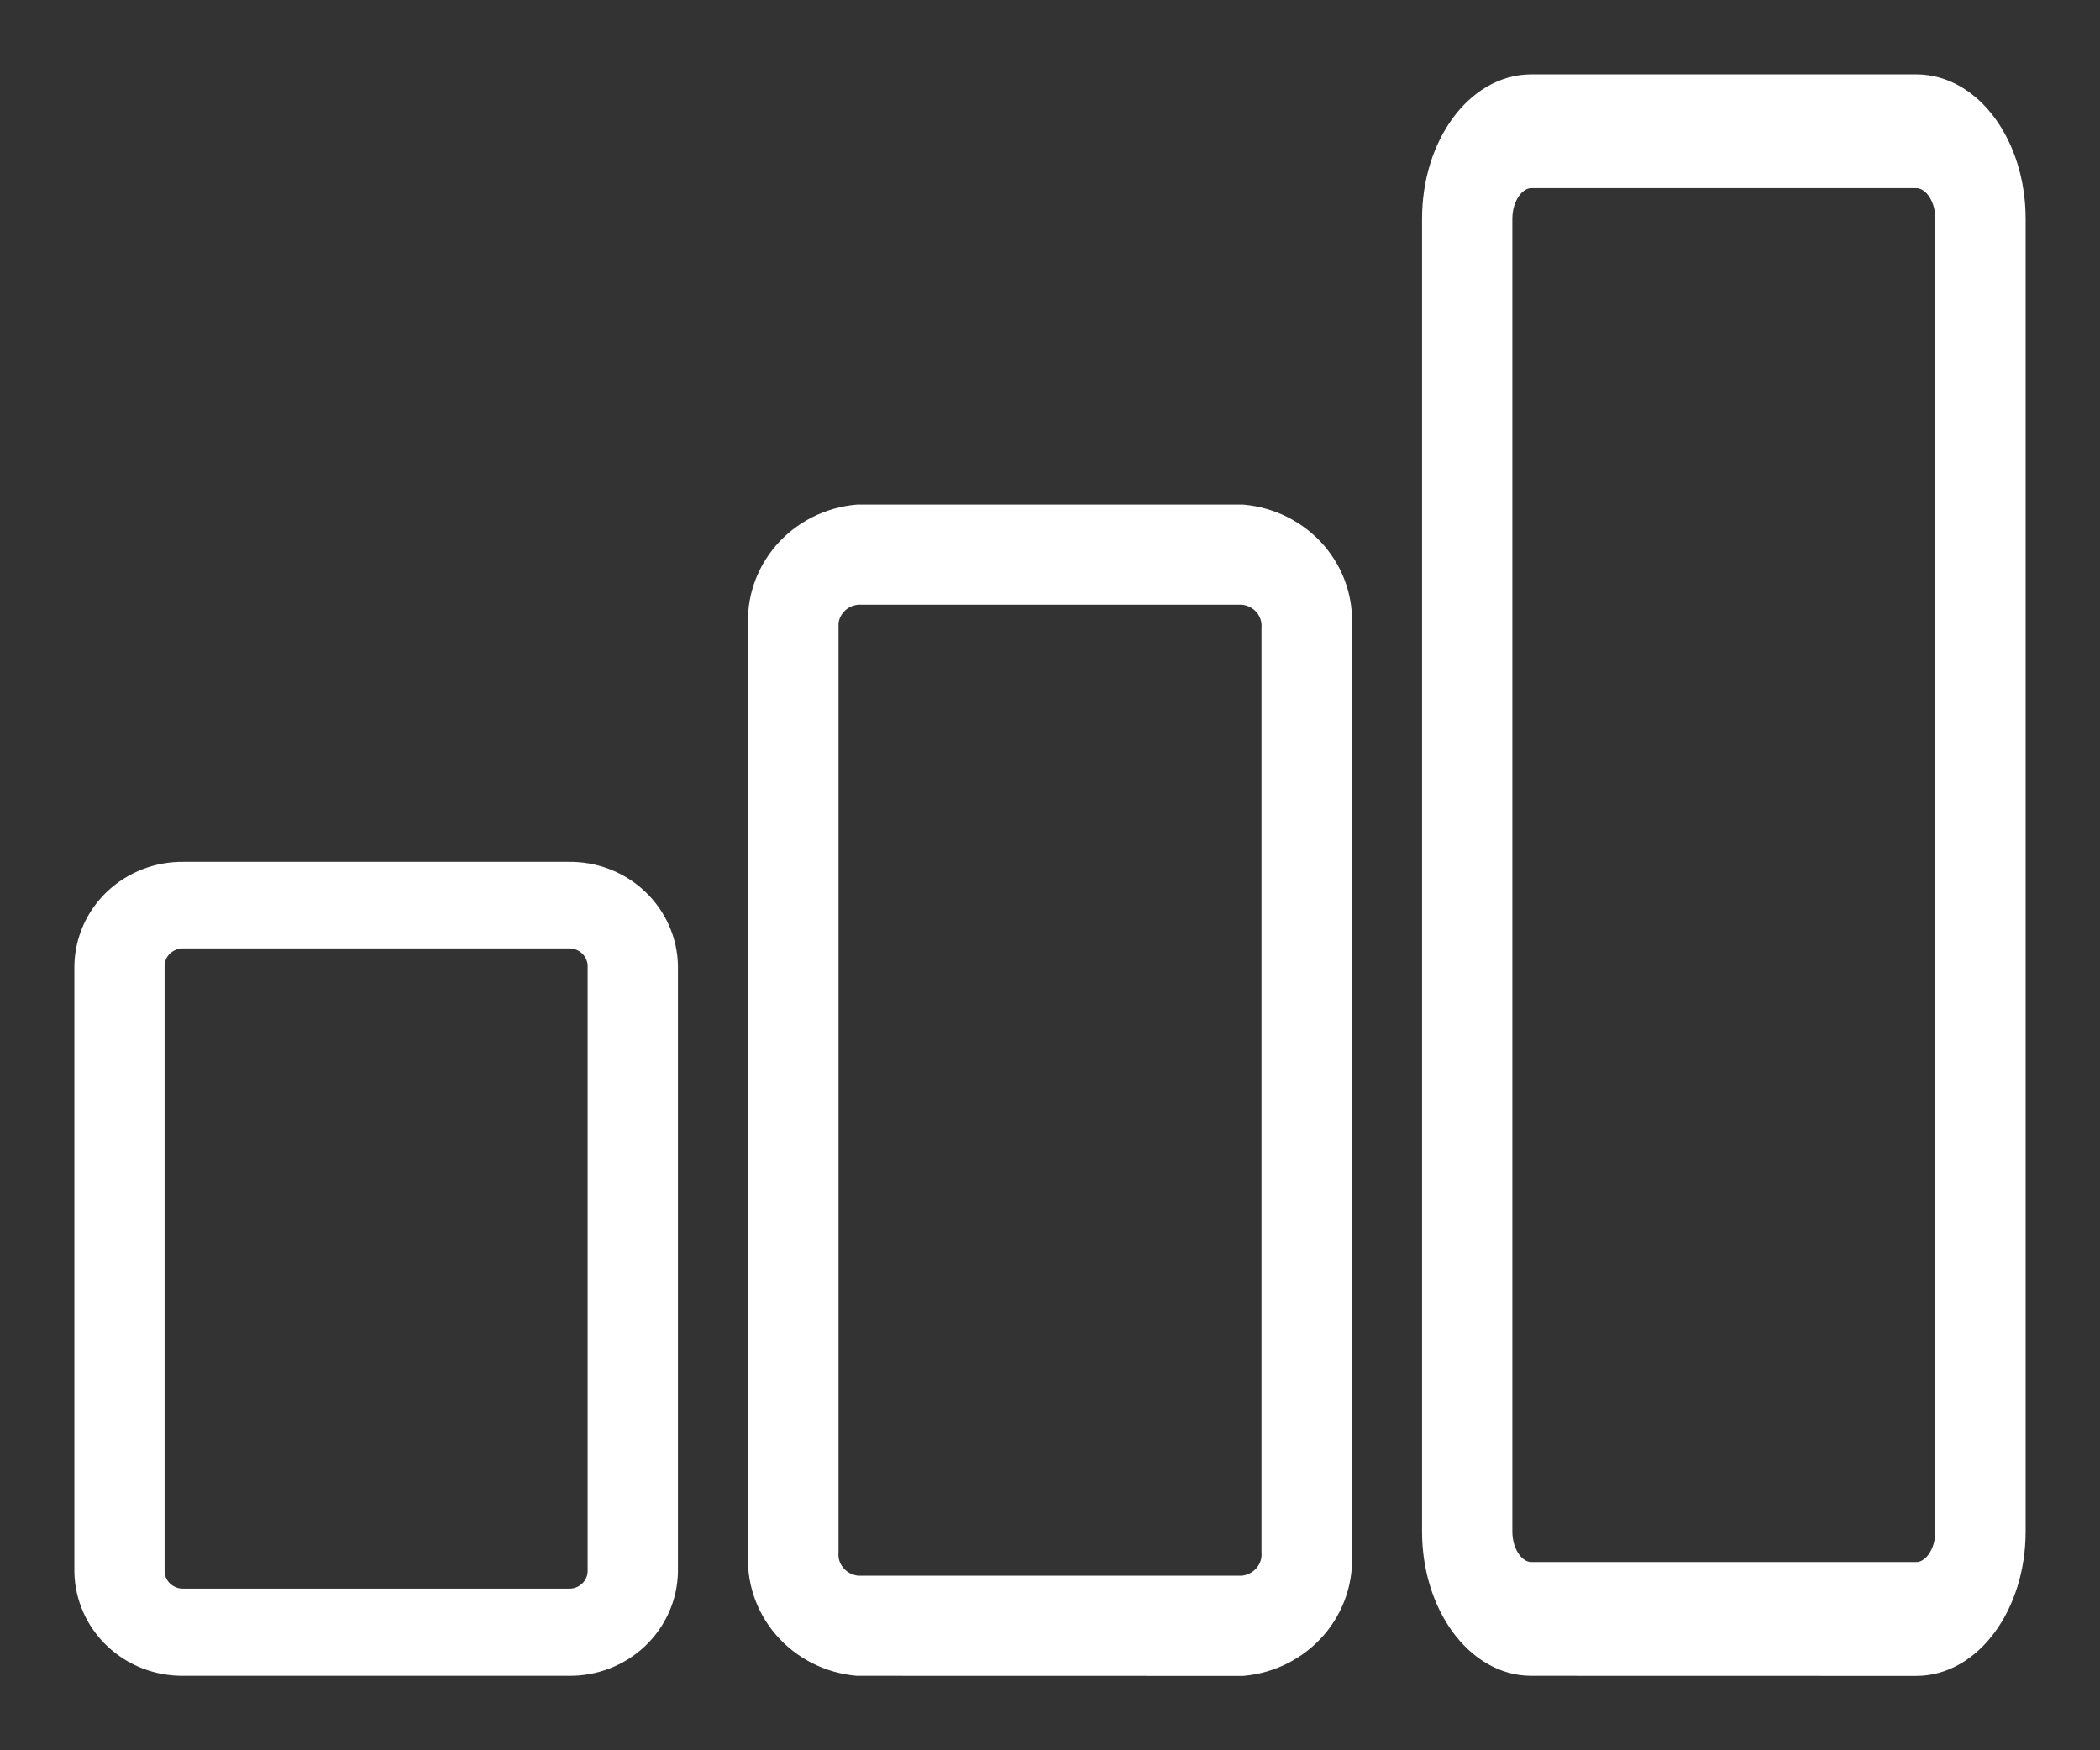 <svg width="24" height="20" viewBox="0 0 24 20" fill="none" xmlns="http://www.w3.org/2000/svg">
<rect x="0" y="0" width="24" height="20" fill="#333333" stroke="none"/>
<path d="M17.5 18.999C16.893 18.999 16.402 18.327 16.402 17.5V2.5C16.402 1.671 16.894 1 17.5 1H21.901C22.509 1 23 1.672 23 2.5V17.5C23 18.328 22.507 19 21.901 19L17.5 18.999ZM17.134 2.499V17.5C17.134 17.776 17.299 17.999 17.5 17.999H21.901C22.104 17.999 22.268 17.775 22.268 17.5V2.5C22.268 2.223 22.104 2 21.901 2H17.5C17.299 2 17.134 2.225 17.134 2.5V2.499ZM9.799 18.999C9.483 18.971 9.19 18.823 8.984 18.585C8.779 18.349 8.677 18.042 8.701 17.732V7.182C8.677 6.872 8.779 6.566 8.984 6.329C9.19 6.092 9.483 5.944 9.799 5.916H14.201C14.517 5.944 14.81 6.092 15.016 6.329C15.221 6.566 15.323 6.872 15.299 7.182V17.733C15.323 18.043 15.221 18.349 15.016 18.586C14.81 18.823 14.518 18.972 14.201 19L9.799 18.999ZM9.433 7.181V17.732C9.425 17.836 9.458 17.938 9.527 18.017C9.596 18.096 9.694 18.146 9.799 18.155H14.201C14.306 18.146 14.404 18.096 14.473 18.017C14.541 17.938 14.575 17.836 14.567 17.732V7.182C14.575 7.079 14.541 6.976 14.473 6.897C14.404 6.818 14.306 6.769 14.201 6.76H9.799C9.693 6.769 9.595 6.818 9.527 6.897C9.458 6.976 9.424 7.079 9.432 7.182L9.433 7.181ZM2.098 18.999C1.812 19.003 1.535 18.896 1.329 18.701C1.123 18.506 1.005 18.24 1 17.96V11.036C1.005 10.757 1.123 10.49 1.329 10.295C1.535 10.101 1.812 9.994 2.098 9.998H6.499C6.786 9.994 7.062 10.101 7.268 10.295C7.474 10.49 7.593 10.757 7.598 11.036V17.96C7.593 18.24 7.474 18.506 7.269 18.701C7.063 18.896 6.786 19.003 6.499 18.999H2.098ZM1.731 11.033V17.957C1.732 18.003 1.742 18.049 1.761 18.091C1.78 18.134 1.807 18.172 1.841 18.204C1.875 18.236 1.916 18.262 1.96 18.279C2.004 18.296 2.051 18.304 2.098 18.303H6.499C6.546 18.304 6.593 18.296 6.638 18.279C6.682 18.262 6.722 18.236 6.756 18.204C6.79 18.172 6.817 18.134 6.836 18.091C6.855 18.049 6.865 18.003 6.866 17.957V11.033C6.865 10.987 6.855 10.941 6.836 10.899C6.817 10.857 6.79 10.818 6.756 10.786C6.722 10.754 6.682 10.729 6.638 10.711C6.593 10.695 6.546 10.686 6.499 10.687H2.098C2.051 10.686 2.003 10.694 1.959 10.712C1.914 10.729 1.874 10.755 1.839 10.787C1.805 10.82 1.778 10.859 1.759 10.902C1.74 10.945 1.731 10.991 1.73 11.038L1.731 11.033Z" fill="white" stroke="white" stroke-width="0.3"/>
</svg>

